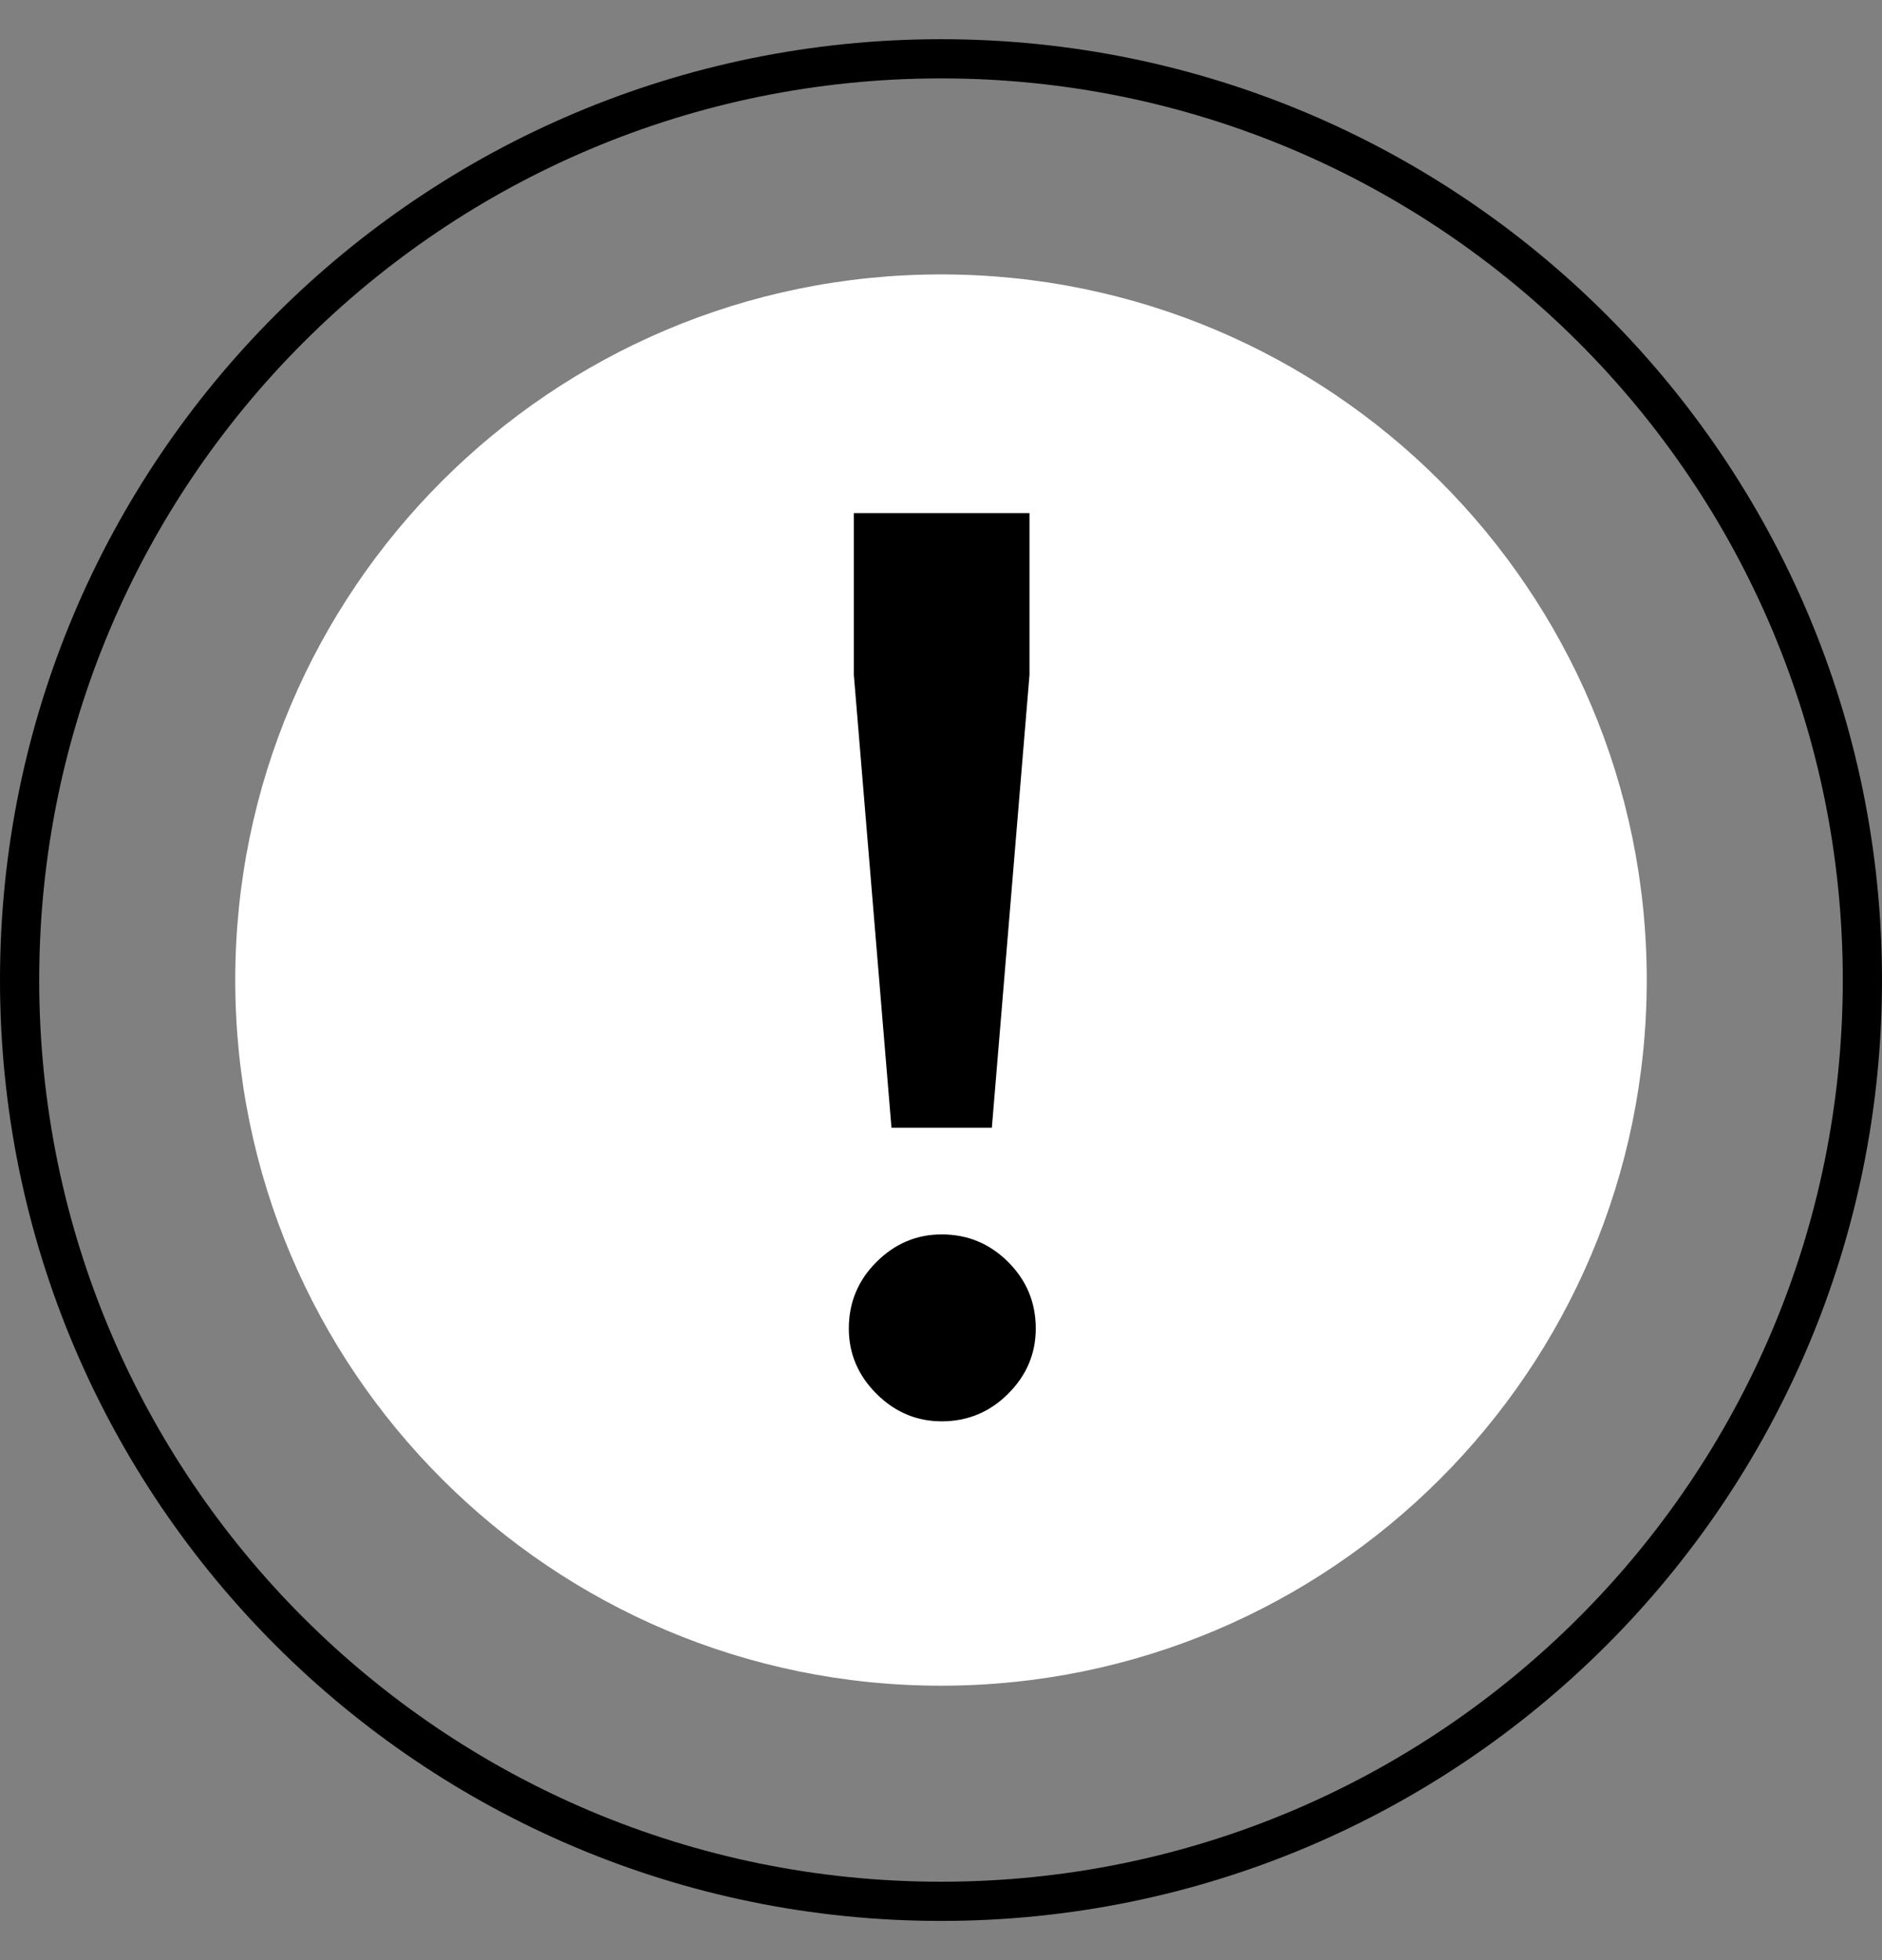 <svg width="48" height="50" viewBox="0 0 48 50" fill="none" xmlns="http://www.w3.org/2000/svg">
<rect x="0" y="0" width="48" height="50" fill="#808080" stroke="none"/>
<path d="M6 25C6 15.059 14.059 7 24 7C33.941 7 42 15.059 42 25C42 34.941 33.941 43 24 43C14.059 43 6 34.941 6 25Z" fill="white"/>
<path d="M0.5 25C0.5 12.021 11.021 1.5 24 1.5C36.979 1.5 47.5 12.021 47.5 25C47.5 37.979 36.979 48.5 24 48.5C11.021 48.5 0.5 37.979 0.5 25Z" stroke="black"/>
<path d="M21.777 13.088H26.257V17.216L25.297 28.768H22.737L21.777 17.216V13.088ZM24.017 36.256C23.377 36.256 22.823 36.021 22.353 35.552C21.884 35.083 21.649 34.528 21.649 33.888C21.649 33.227 21.884 32.661 22.353 32.192C22.823 31.723 23.377 31.488 24.017 31.488C24.679 31.488 25.244 31.723 25.713 32.192C26.183 32.661 26.417 33.227 26.417 33.888C26.417 34.528 26.183 35.083 25.713 35.552C25.244 36.021 24.679 36.256 24.017 36.256Z" fill="black"/>
</svg>
